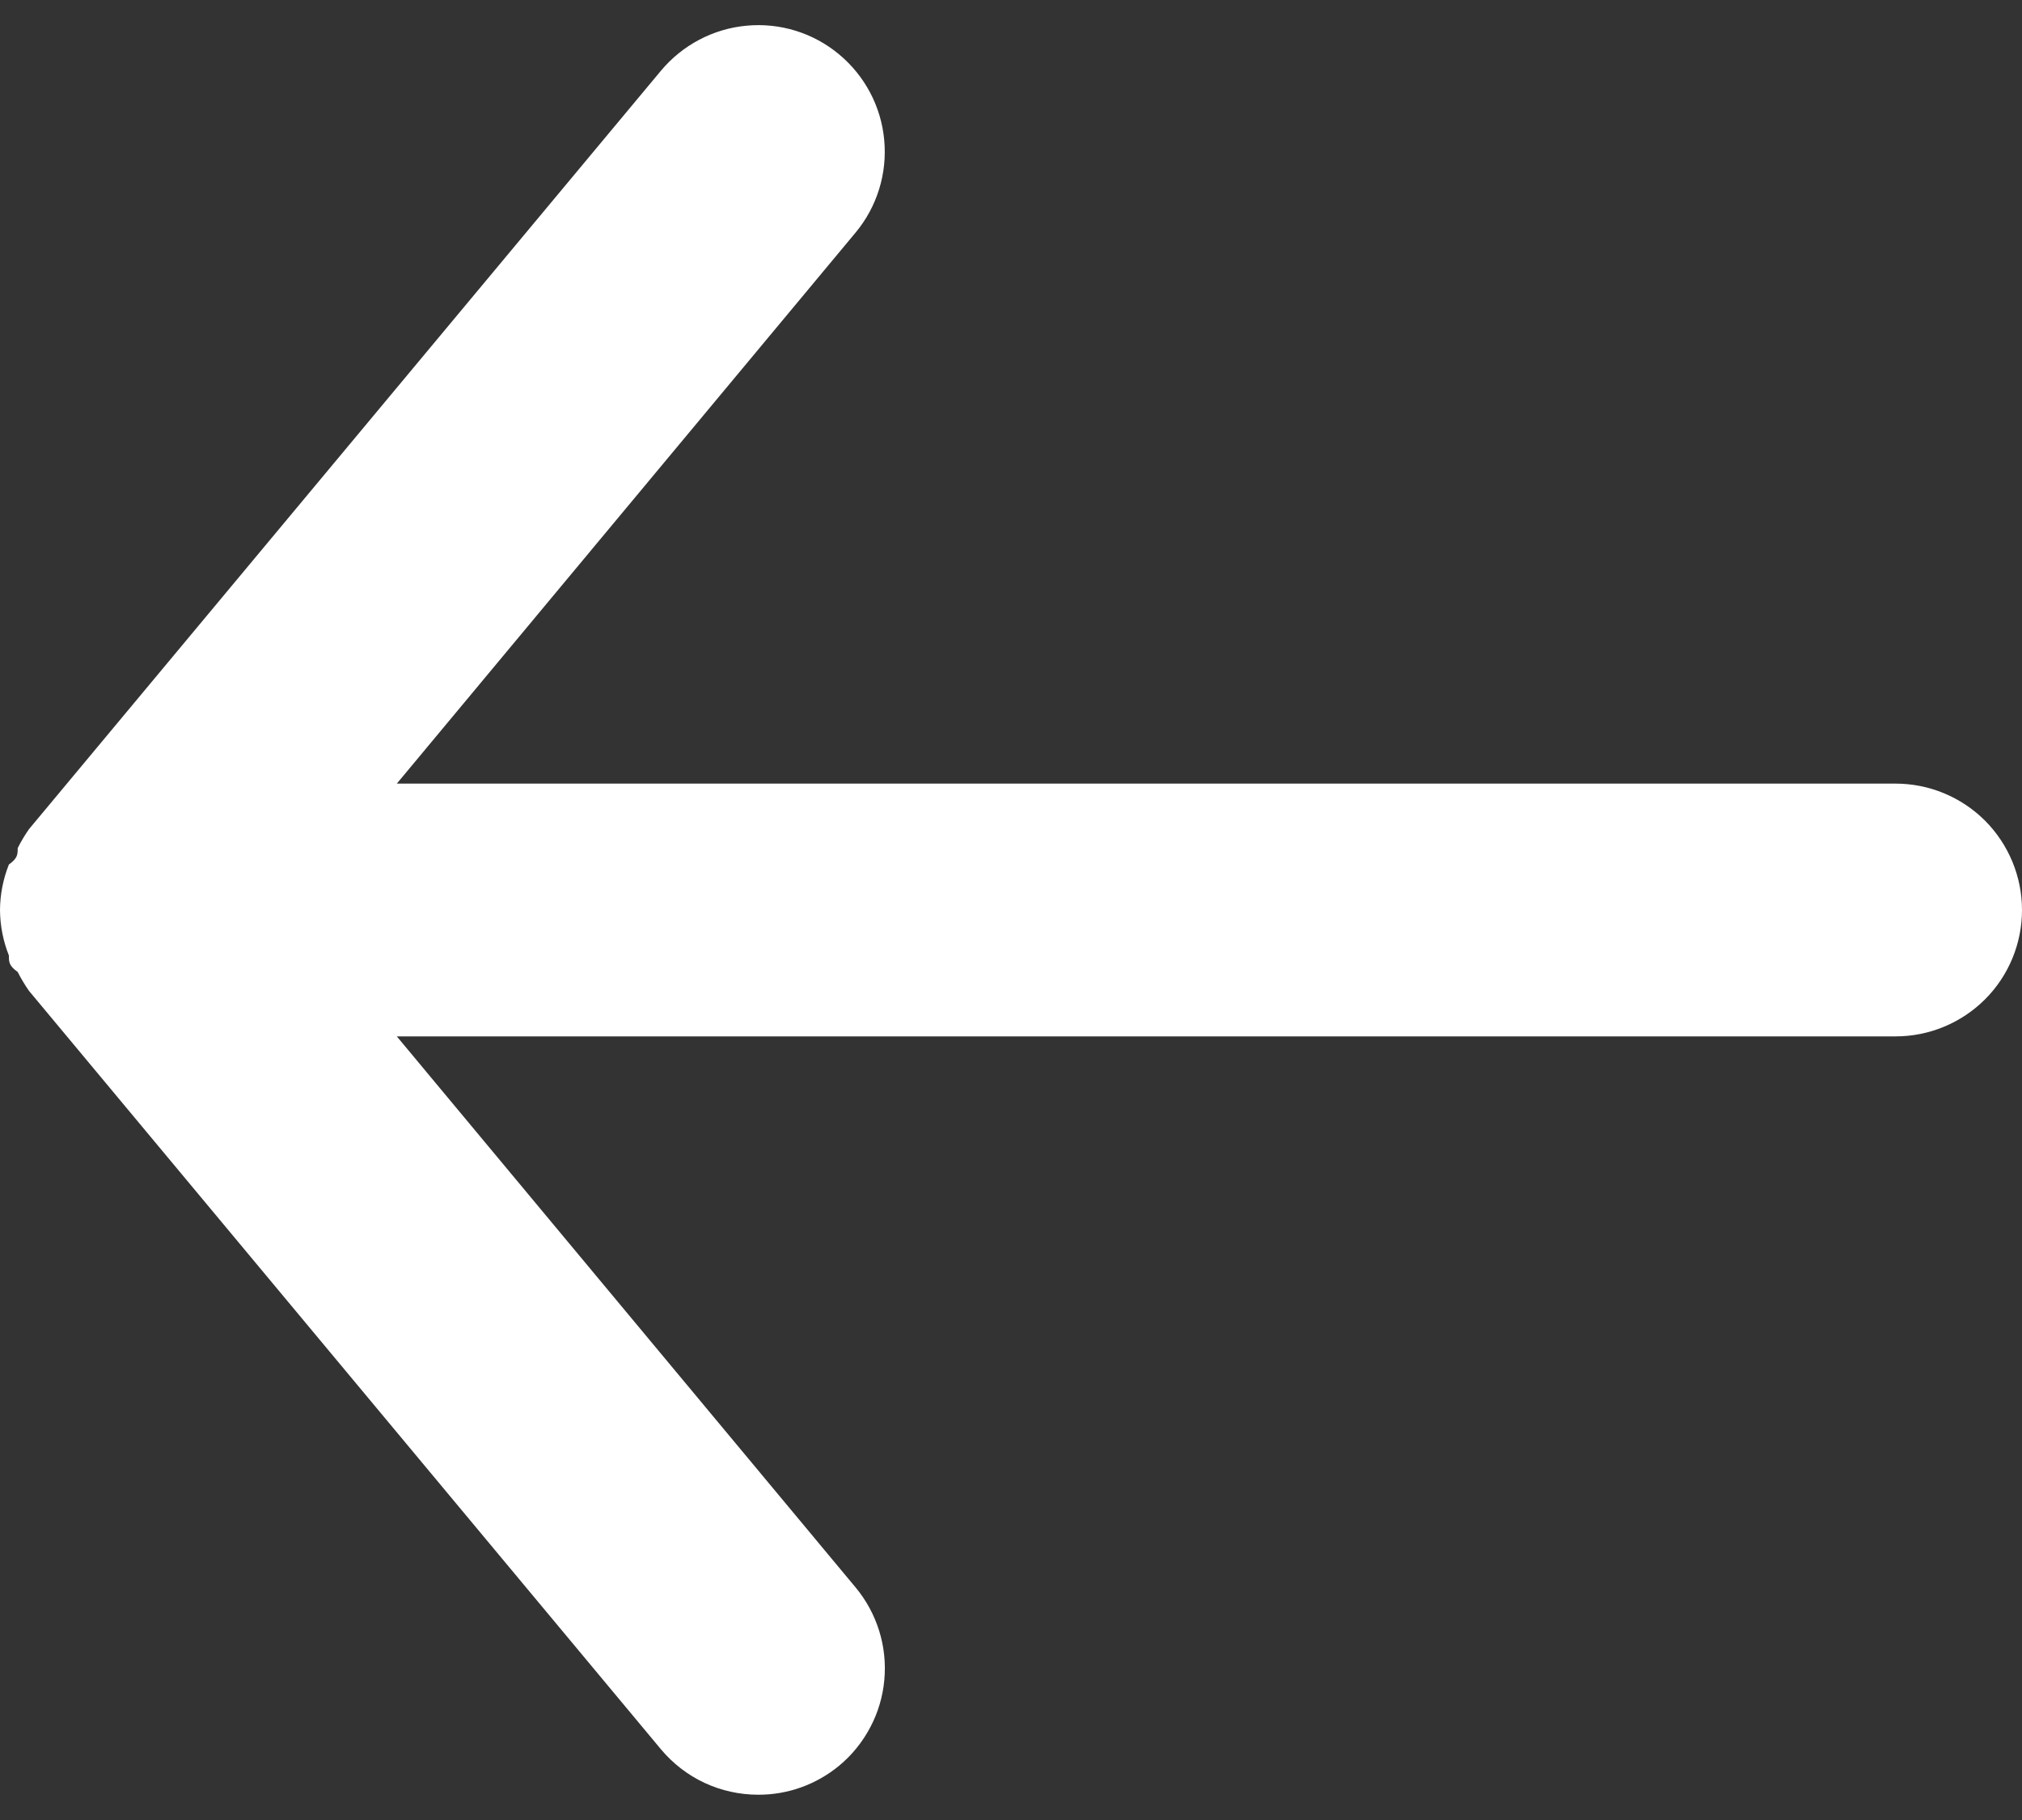 <svg width="20" height="18" viewBox="0 0 20 18" fill="none" xmlns="http://www.w3.org/2000/svg">
<rect x="0" y="0" width="20" height="18" fill="#333333" stroke="none"/>
<path d="M18.75 7.75H3.925L8.463 2.3C8.675 2.045 8.777 1.716 8.746 1.385C8.716 1.055 8.555 0.75 8.3 0.538C8.045 0.325 7.716 0.223 7.385 0.254C7.055 0.284 6.75 0.445 6.537 0.7L0.287 8.2C0.245 8.26 0.208 8.322 0.175 8.388C0.175 8.45 0.175 8.488 0.088 8.55C0.031 8.693 0.001 8.846 0 9C0.001 9.154 0.031 9.307 0.088 9.45C0.088 9.513 0.087 9.55 0.175 9.613C0.208 9.678 0.245 9.74 0.287 9.8L6.537 17.3C6.655 17.441 6.802 17.555 6.969 17.633C7.135 17.71 7.316 17.75 7.5 17.75C7.792 17.751 8.075 17.649 8.3 17.463C8.427 17.358 8.531 17.229 8.608 17.083C8.685 16.938 8.732 16.779 8.747 16.615C8.762 16.451 8.745 16.286 8.696 16.129C8.647 15.972 8.568 15.826 8.463 15.7L3.925 10.25H18.75C19.081 10.25 19.399 10.118 19.634 9.884C19.868 9.65 20 9.332 20 9C20 8.669 19.868 8.351 19.634 8.116C19.399 7.882 19.081 7.75 18.75 7.75Z" fill="#fff"/>
</svg>
